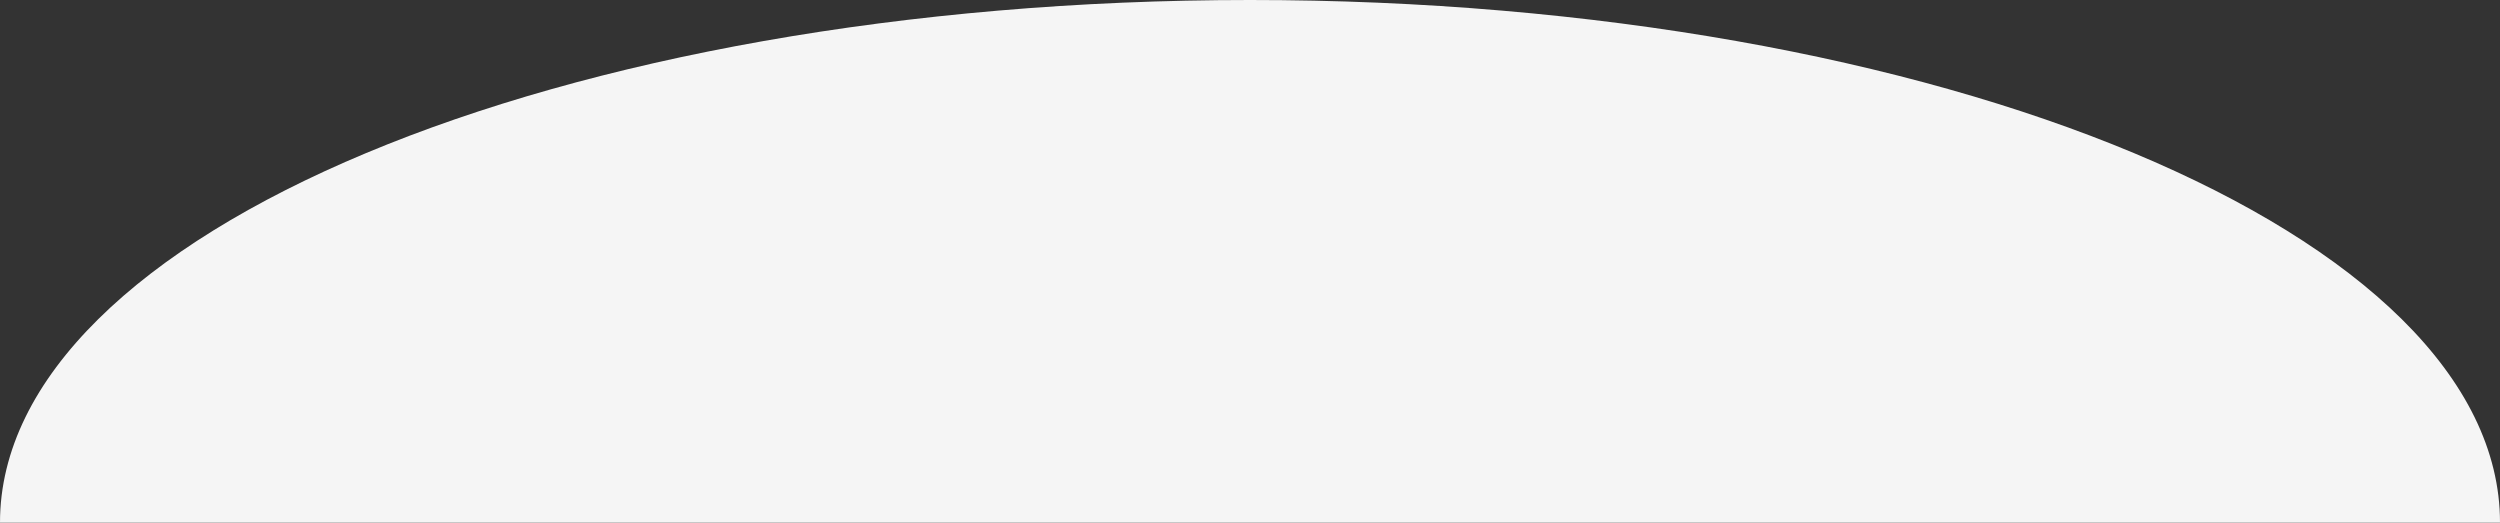 <?xml version="1.0" encoding="UTF-8"?> <svg xmlns="http://www.w3.org/2000/svg" width="1129" height="236" viewBox="0 0 1129 236" fill="none"><rect x="0" y="0" width="1129" height="236" fill="#333333" stroke="none"/> <path fill-rule="evenodd" clip-rule="evenodd" d="M1129 236C1129 105.661 876.265 0 564.5 0C252.735 0 0 105.661 0 236H1129Z" fill="#F5F5F5"></path> </svg> 